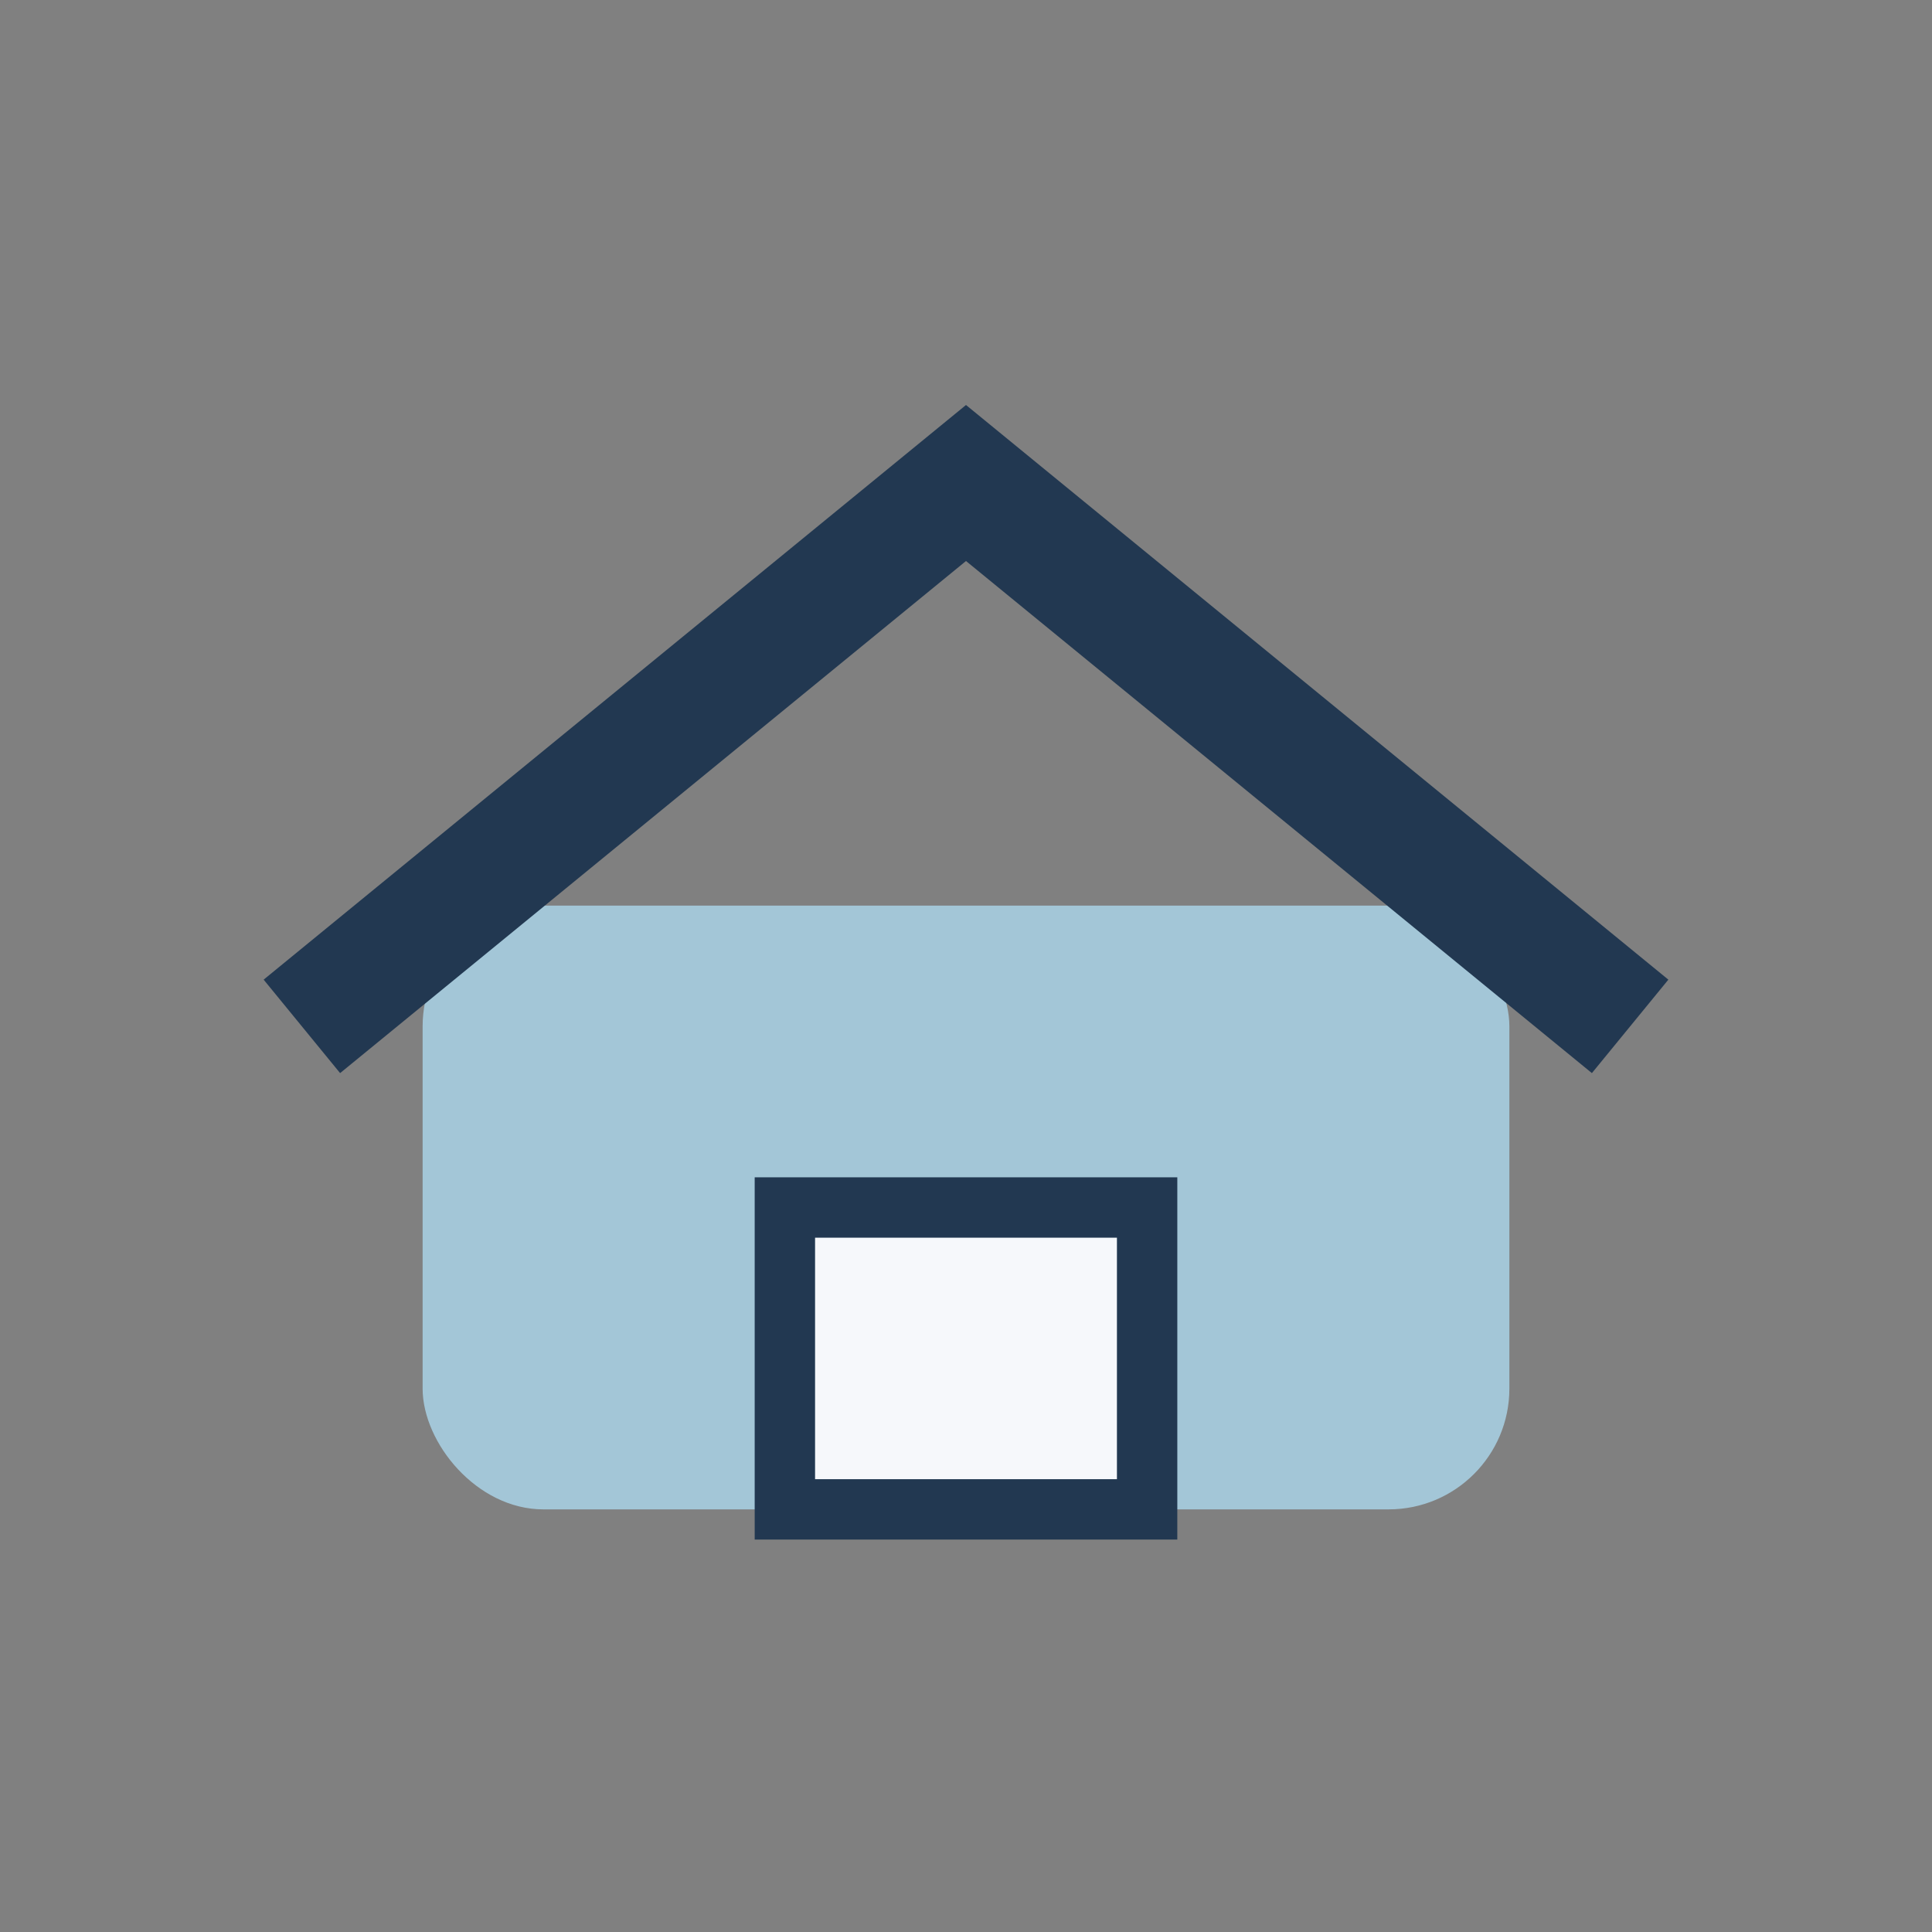 <?xml version="1.0" encoding="UTF-8"?>
<svg xmlns="http://www.w3.org/2000/svg" width="32" height="32" viewBox="0 0 32 32"><rect x="0" y="0" width="32" height="32" fill="#808080" stroke="none"/><rect x="7" y="15" width="18" height="10" rx="2" fill="#A3C6D7"/><path d="M5 17L16 8l11 9" fill="none" stroke="#223851" stroke-width="2"/><rect x="13" y="20" width="6" height="5" fill="#F6F8FB" stroke="#223851" stroke-width="1"/></svg>